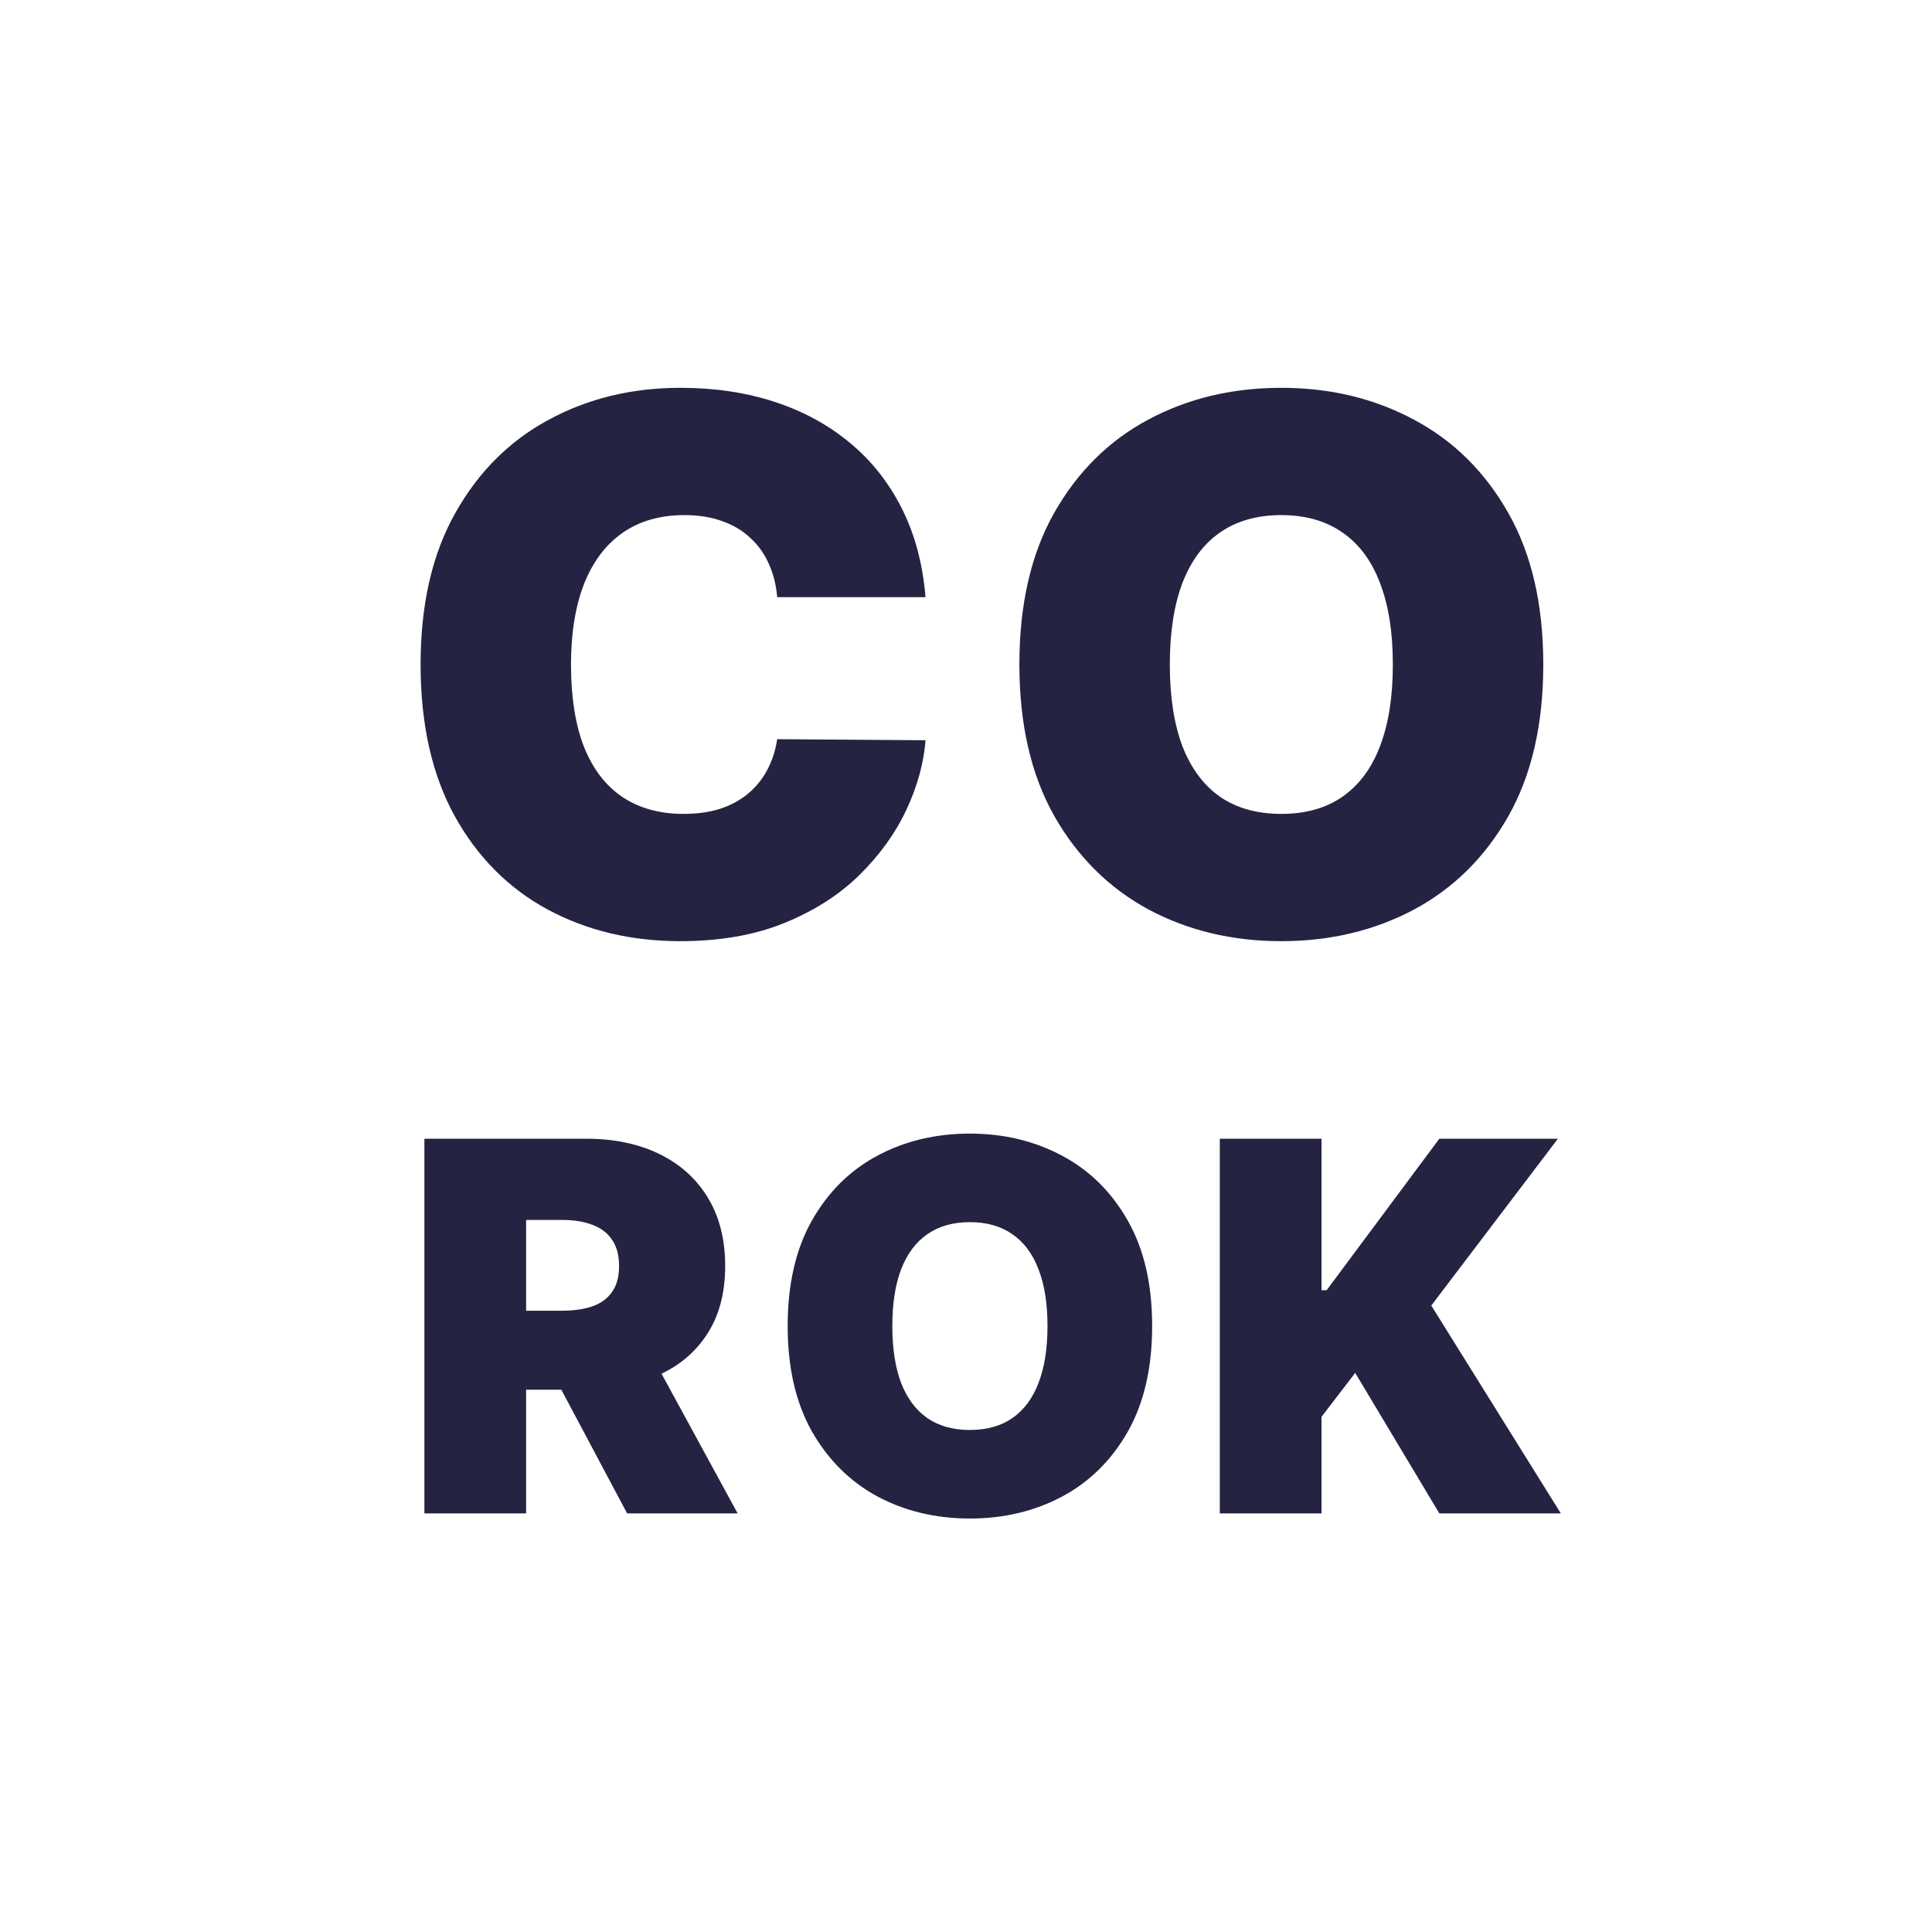 <svg width="60" height="60" viewBox="0 0 60 60" fill="none" xmlns="http://www.w3.org/2000/svg">
<path d="M28.743 18.546H24.137C24.104 18.164 24.017 17.819 23.875 17.508C23.739 17.198 23.549 16.931 23.304 16.708C23.064 16.479 22.773 16.305 22.43 16.185C22.087 16.06 21.698 15.997 21.262 15.997C20.5 15.997 19.854 16.182 19.326 16.553C18.803 16.923 18.406 17.454 18.134 18.145C17.867 18.837 17.733 19.667 17.733 20.636C17.733 21.66 17.87 22.518 18.142 23.209C18.419 23.895 18.82 24.413 19.343 24.761C19.865 25.104 20.494 25.276 21.229 25.276C21.648 25.276 22.024 25.224 22.356 25.12C22.689 25.012 22.977 24.856 23.222 24.655C23.467 24.453 23.666 24.211 23.818 23.928C23.976 23.639 24.082 23.315 24.137 22.956L28.743 22.989C28.689 23.697 28.49 24.418 28.147 25.153C27.804 25.883 27.317 26.558 26.685 27.179C26.059 27.794 25.283 28.289 24.357 28.665C23.432 29.041 22.356 29.229 21.131 29.229C19.596 29.229 18.218 28.899 16.998 28.24C15.784 27.582 14.823 26.612 14.115 25.333C13.413 24.053 13.062 22.488 13.062 20.636C13.062 18.774 13.421 17.206 14.14 15.932C14.858 14.652 15.828 13.686 17.047 13.032C18.267 12.373 19.628 12.044 21.131 12.044C22.188 12.044 23.16 12.188 24.047 12.477C24.935 12.765 25.713 13.188 26.383 13.743C27.053 14.293 27.592 14.971 28 15.777C28.409 16.582 28.656 17.505 28.743 18.546ZM47.928 20.636C47.928 22.499 47.566 24.07 46.842 25.349C46.118 26.623 45.14 27.59 43.91 28.249C42.679 28.902 41.307 29.229 39.793 29.229C38.269 29.229 36.891 28.899 35.66 28.24C34.435 27.576 33.461 26.607 32.736 25.333C32.018 24.053 31.658 22.488 31.658 20.636C31.658 18.774 32.018 17.206 32.736 15.932C33.461 14.652 34.435 13.686 35.66 13.032C36.891 12.373 38.269 12.044 39.793 12.044C41.307 12.044 42.679 12.373 43.91 13.032C45.14 13.686 46.118 14.652 46.842 15.932C47.566 17.206 47.928 18.774 47.928 20.636ZM43.256 20.636C43.256 19.634 43.123 18.791 42.856 18.104C42.595 17.413 42.205 16.89 41.688 16.536C41.176 16.177 40.545 15.997 39.793 15.997C39.042 15.997 38.407 16.177 37.89 16.536C37.378 16.89 36.989 17.413 36.722 18.104C36.461 18.791 36.33 19.634 36.33 20.636C36.33 21.638 36.461 22.485 36.722 23.177C36.989 23.863 37.378 24.385 37.89 24.745C38.407 25.099 39.042 25.276 39.793 25.276C40.545 25.276 41.176 25.099 41.688 24.745C42.205 24.385 42.595 23.863 42.856 23.177C43.123 22.485 43.256 21.638 43.256 20.636ZM13.18 47V35.364H18.203C19.067 35.364 19.822 35.521 20.47 35.835C21.118 36.15 21.622 36.602 21.982 37.193C22.341 37.784 22.521 38.492 22.521 39.318C22.521 40.151 22.336 40.854 21.964 41.426C21.597 41.998 21.08 42.43 20.413 42.722C19.75 43.013 18.976 43.159 18.089 43.159H15.089V40.705H17.453C17.824 40.705 18.14 40.659 18.402 40.568C18.667 40.474 18.87 40.324 19.01 40.119C19.154 39.915 19.226 39.648 19.226 39.318C19.226 38.985 19.154 38.714 19.01 38.506C18.87 38.294 18.667 38.138 18.402 38.04C18.14 37.938 17.824 37.886 17.453 37.886H16.339V47H13.18ZM19.998 41.659L22.908 47H19.476L16.635 41.659H19.998ZM35.781 41.182C35.781 42.477 35.529 43.57 35.025 44.46C34.521 45.347 33.841 46.019 32.985 46.477C32.129 46.932 31.174 47.159 30.121 47.159C29.061 47.159 28.102 46.93 27.246 46.472C26.394 46.01 25.716 45.335 25.212 44.449C24.712 43.559 24.462 42.47 24.462 41.182C24.462 39.886 24.712 38.795 25.212 37.909C25.716 37.019 26.394 36.347 27.246 35.892C28.102 35.434 29.061 35.205 30.121 35.205C31.174 35.205 32.129 35.434 32.985 35.892C33.841 36.347 34.521 37.019 35.025 37.909C35.529 38.795 35.781 39.886 35.781 41.182ZM32.531 41.182C32.531 40.485 32.438 39.898 32.252 39.42C32.07 38.939 31.799 38.576 31.44 38.33C31.084 38.08 30.644 37.955 30.121 37.955C29.599 37.955 29.157 38.08 28.798 38.33C28.442 38.576 28.171 38.939 27.985 39.42C27.803 39.898 27.712 40.485 27.712 41.182C27.712 41.879 27.803 42.468 27.985 42.949C28.171 43.426 28.442 43.79 28.798 44.04C29.157 44.286 29.599 44.409 30.121 44.409C30.644 44.409 31.084 44.286 31.44 44.04C31.799 43.79 32.07 43.426 32.252 42.949C32.438 42.468 32.531 41.879 32.531 41.182ZM37.882 47V35.364H41.041V40.068H41.2L44.7 35.364H48.382L44.45 40.545L48.473 47H44.7L42.087 42.636L41.041 44V47H37.882Z" fill="#252342"/>
</svg>

